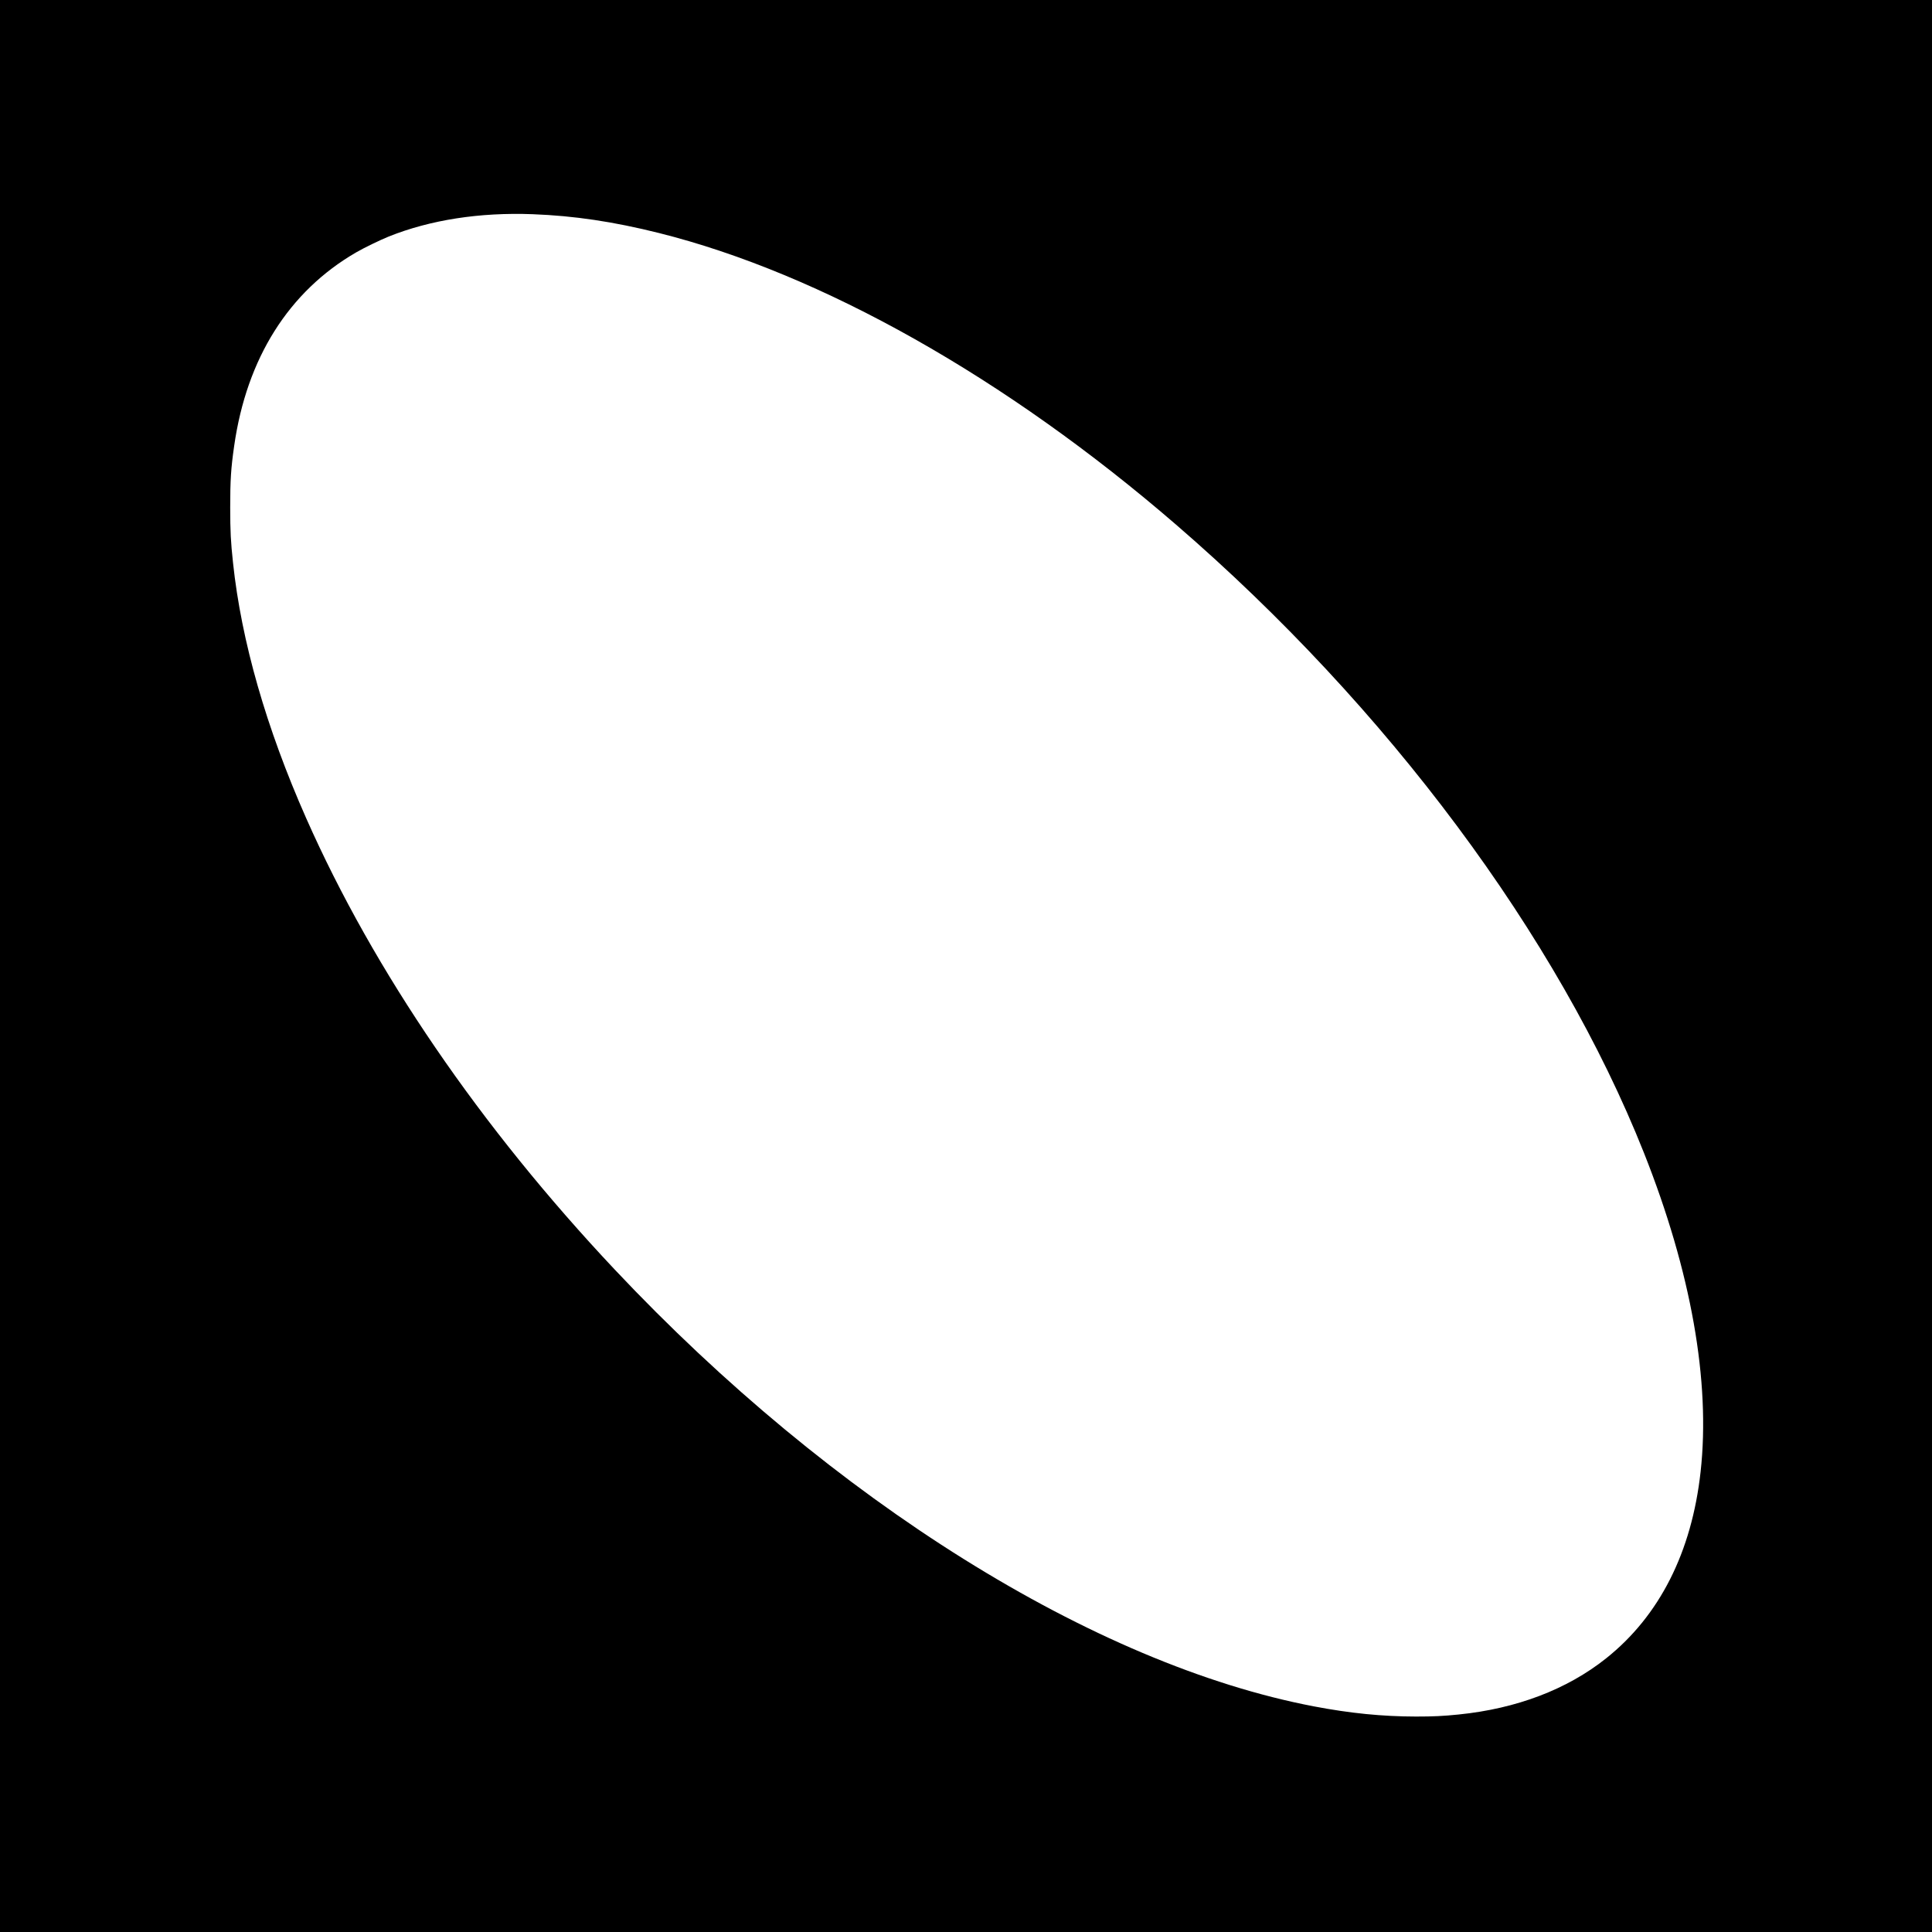 <?xml version="1.0" standalone="no"?>
<!DOCTYPE svg PUBLIC "-//W3C//DTD SVG 20010904//EN"
 "http://www.w3.org/TR/2001/REC-SVG-20010904/DTD/svg10.dtd">
<svg version="1.0" xmlns="http://www.w3.org/2000/svg"
 width="4167pt" height="4167pt" viewBox="0 0 4167 4167"
 preserveAspectRatio="xMidYMid meet">
<g transform="translate(0,4167) scale(0.1,-0.1)"
fill="#000000" stroke="none">
<path d="M0 20835 l0 -20835 20835 0 20835 0 0 20835 0 20835 -20835 0 -20835
0 0 -20835z m11490 16215 c894 -34 1739 -160 2720 -405 3504 -877 7494 -3127
11158 -6293 4556 -3935 8233 -8873 10089 -13547 1017 -2561 1438 -4930 1222
-6880 -192 -1734 -886 -3106 -2038 -4023 -841 -670 -1931 -1085 -3181 -1211
-333 -34 -542 -44 -920 -44 -725 1 -1418 70 -2200 219 -4737 905 -10383 4432
-15079 9419 -2901 3081 -5197 6439 -6656 9735 -863 1949 -1400 3824 -1579
5510 -50 465 -60 672 -61 1195 0 588 16 846 86 1330 270 1888 1177 3328 2628
4170 174 101 515 266 707 344 897 359 1961 524 3104 481z"/>
</g>
</svg>
